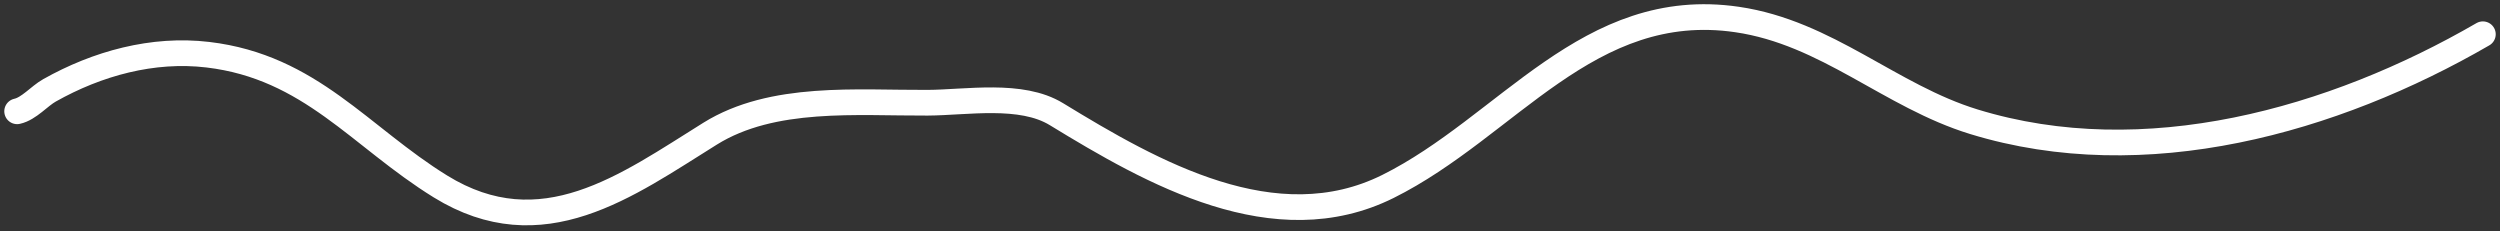 <?xml version="1.0" encoding="UTF-8"?> <svg xmlns="http://www.w3.org/2000/svg" width="292" height="27" viewBox="0 0 292 27" fill="none"><rect x="0" y="0" width="292" height="27" fill="#333333" stroke="none"/> <path d="M2 13C3.388 12.692 4.573 11.234 5.778 10.556C11.362 7.41 17.849 5.624 24.278 6.389C36.27 7.817 42.05 15.981 51.444 21.778C63.298 29.092 73.221 21.665 82.944 15.611C90.239 11.069 100.126 12.041 108.333 12C112.888 11.977 119.262 10.811 123.389 13.333C134.616 20.194 148.92 28.34 162.111 21.778C176.088 14.824 185.51 -0.265 202.889 2.278C213.41 3.817 220.766 11.221 230.556 14.222C250.499 20.336 272.521 14.12 290 4" stroke="white" stroke-width="3" stroke-linecap="round"></path> </svg> 